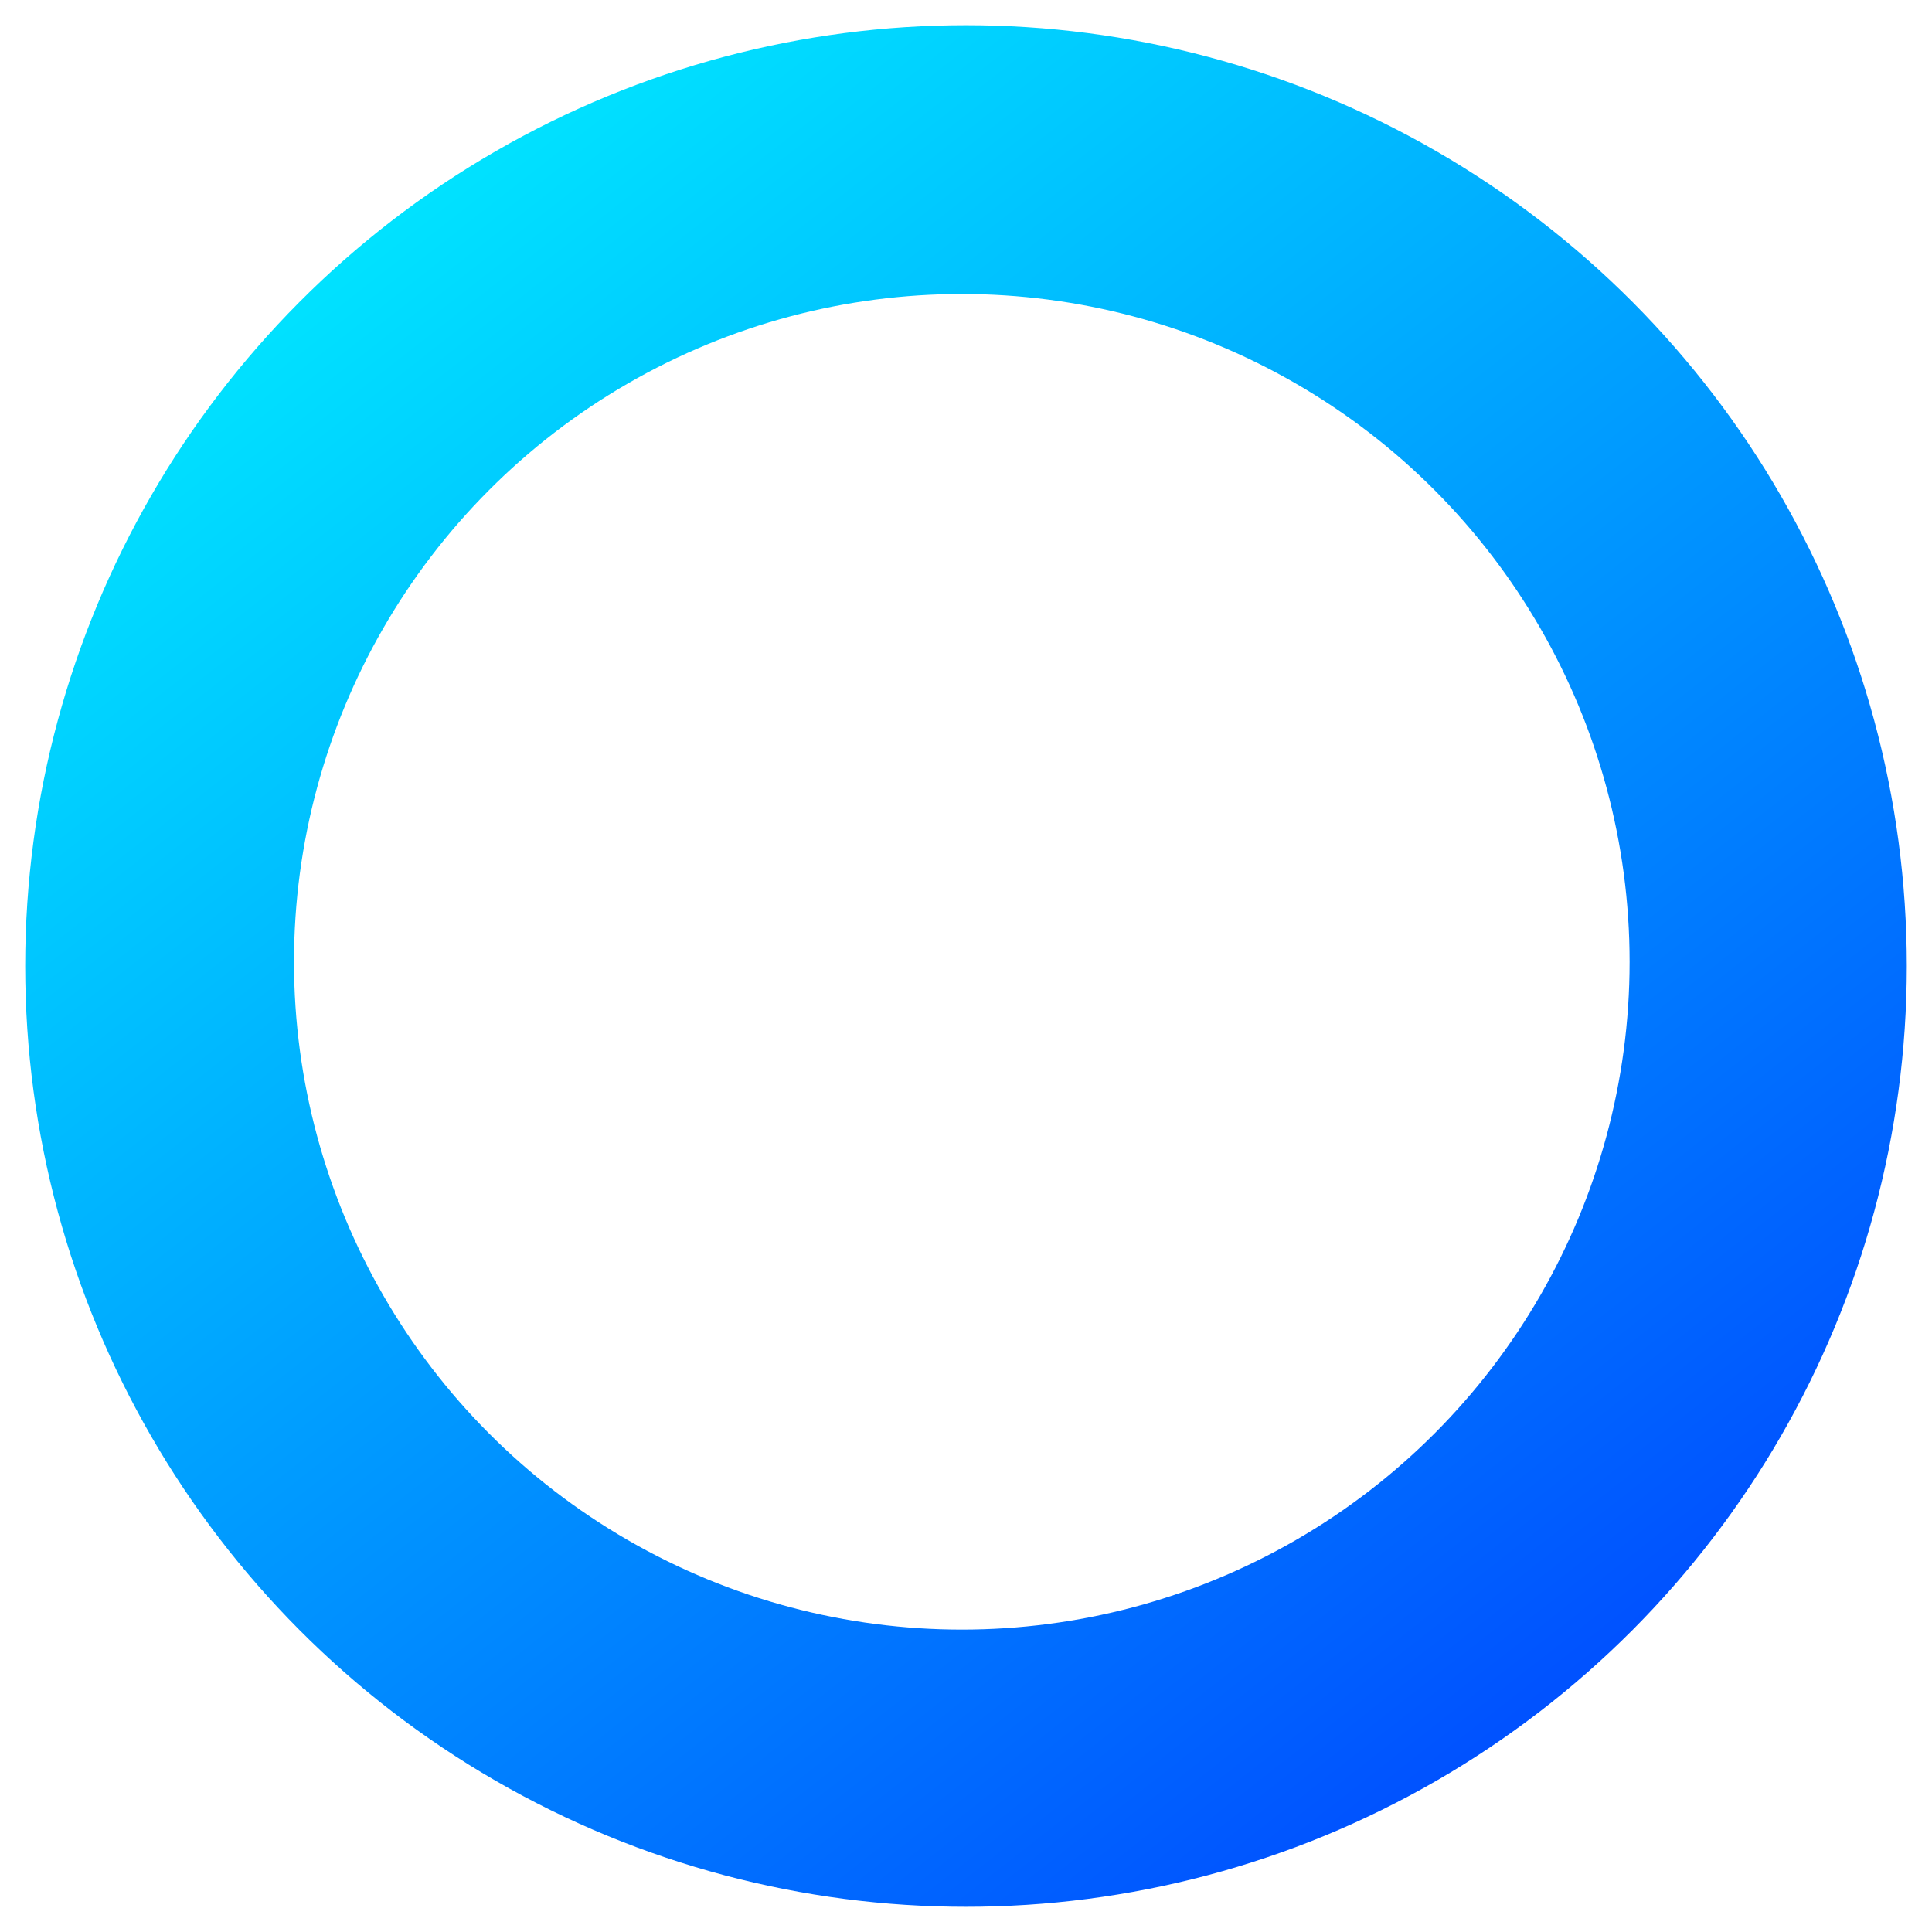 <svg xmlns="http://www.w3.org/2000/svg" xmlns:xlink="http://www.w3.org/1999/xlink" width="230" height="230" viewBox="0 0 230 230">
  <defs>
    <clipPath id="clip-path">
      <rect id="Rectangle_12694" data-name="Rectangle 12694" width="230" height="230" transform="translate(175 1933)" fill="none" stroke="#707070" stroke-width="1"/>
    </clipPath>
    <linearGradient id="linear-gradient" x1="0.181" y1="0.097" x2="0.816" y2="0.91" gradientUnits="objectBoundingBox">
      <stop offset="0" stop-color="#00e4ff"/>
      <stop offset="0.586" stop-color="#008dff"/>
      <stop offset="1" stop-color="#004fff"/>
    </linearGradient>
    <filter id="Ellipse_1682" x="12.5" y="12.5" width="204" height="204" filterUnits="userSpaceOnUse">
      <feOffset input="SourceAlpha"/>
      <feGaussianBlur stdDeviation="7.5" result="blur"/>
      <feFlood flood-opacity="0.655"/>
      <feComposite operator="in" in2="blur"/>
      <feComposite in="SourceGraphic"/>
    </filter>
  </defs>
  <g id="Mask_Group_27" data-name="Mask Group 27" transform="translate(-175 -1933)" clip-path="url(#clip-path)">
    <circle id="Ellipse_1681" data-name="Ellipse 1681" cx="112" cy="112" r="112" transform="translate(178 1936)" fill="url(#linear-gradient)"/>
    <g transform="matrix(1, 0, 0, 1, 175, 1933)" filter="url(#Ellipse_1682)">
      <circle id="Ellipse_1682-2" data-name="Ellipse 1682" cx="79.5" cy="79.5" r="79.5" transform="translate(35 35)" fill="#fff"/>
    </g>
  </g>
</svg>
